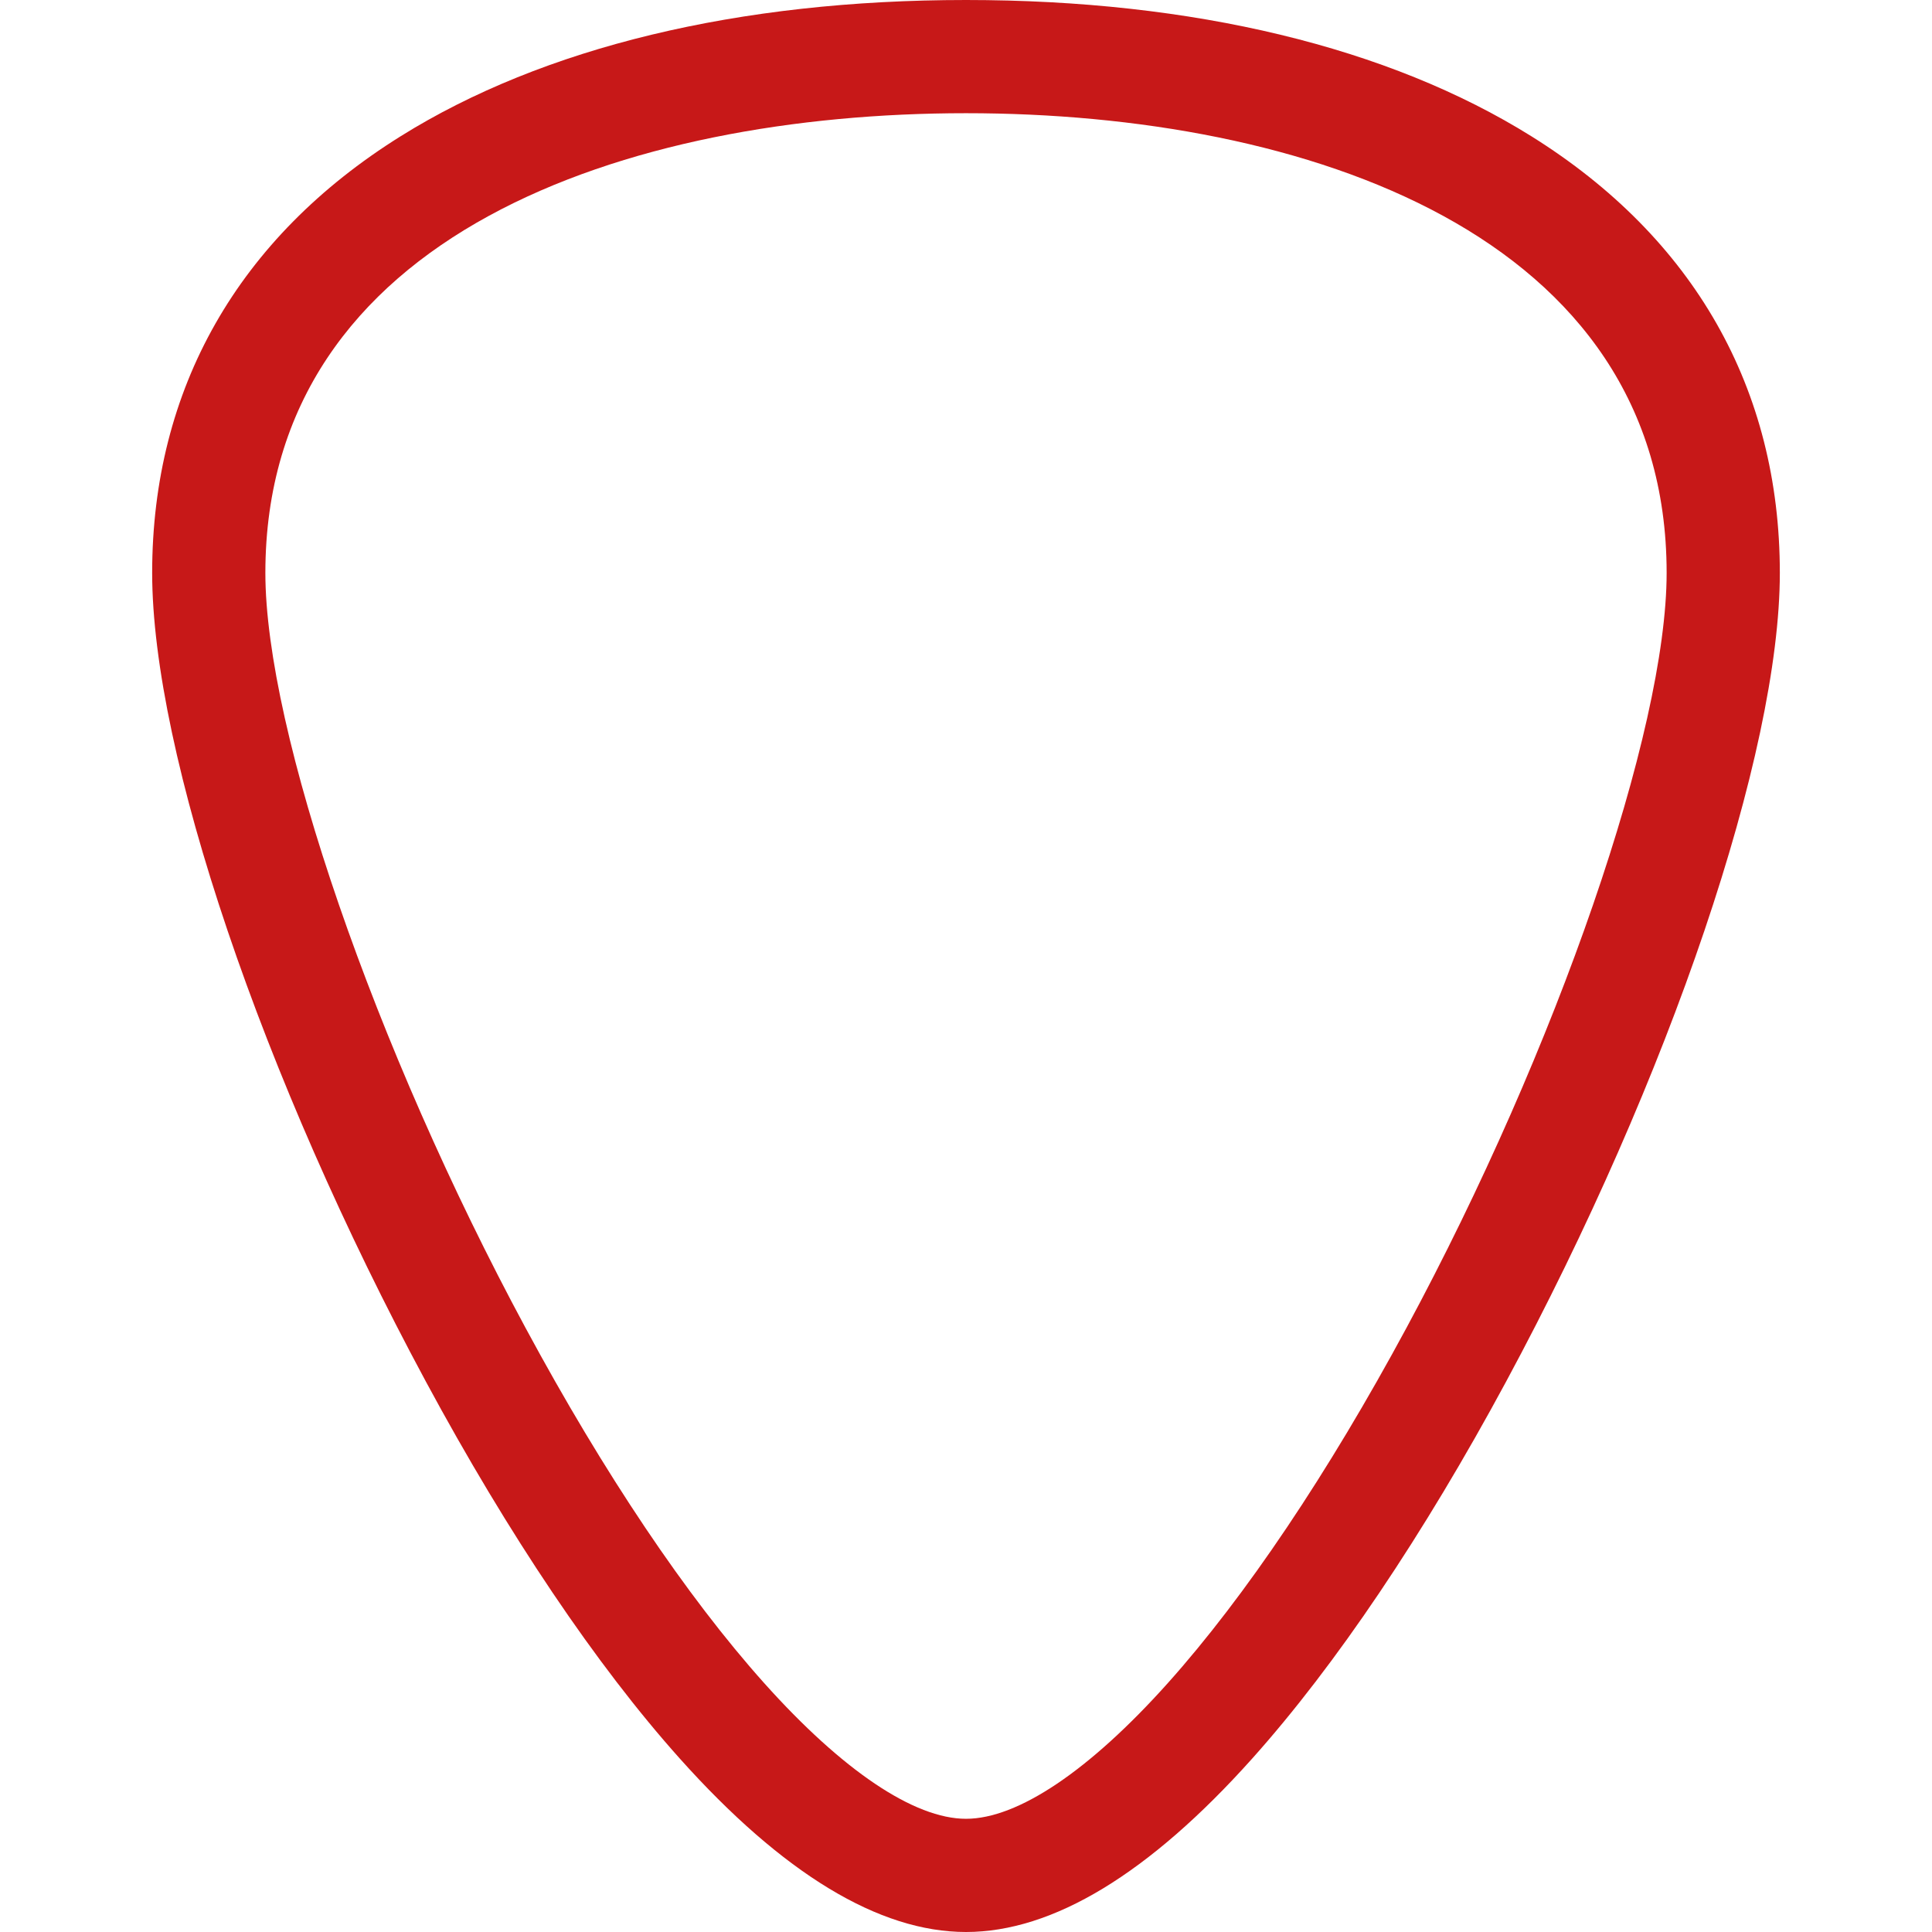 <?xml version="1.0" encoding="UTF-8"?> <!-- Generator: Adobe Illustrator 19.0.0, SVG Export Plug-In . SVG Version: 6.00 Build 0) --> <svg xmlns="http://www.w3.org/2000/svg" xmlns:xlink="http://www.w3.org/1999/xlink" id="Capa_1" x="0px" y="0px" viewBox="0 0 512 512" style="enable-background:new 0 0 512 512;" xml:space="preserve" width="512px" height="512px"> <g> <g> <path d="M405.845,36.12C368.013,12.49,316.198,0,256,0S143.987,12.49,106.155,36.12c-43.066,26.9-65.83,66.909-65.83,115.703 c0,47.68,29.143,133.791,72.518,214.274c21.916,40.665,45.191,75.223,67.307,99.935C207.447,496.534,232.967,512,256,512 s48.553-15.466,75.85-45.968c22.116-24.712,45.39-59.27,67.307-99.935c43.375-80.483,72.518-166.593,72.518-214.274 C471.675,103.029,448.911,63.02,405.845,36.12z M372.748,351.864c-20.814,38.62-42.686,71.181-63.253,94.162 C288.734,469.225,269.736,482,256,482c-13.736,0-32.734-12.775-53.495-35.974c-20.567-22.981-42.44-55.542-63.253-94.162 c-39.939-74.106-68.927-158.236-68.927-200.041C70.325,62.003,166.239,30,256,30s185.675,32.003,185.675,121.823 C441.675,193.628,412.687,277.758,372.748,351.864z" fill="#c71818"></path> </g> </g> <g> </g> <g> </g> <g> </g> <g> </g> <g> </g> <g> </g> <g> </g> <g> </g> <g> </g> <g> </g> <g> </g> <g> </g> <g> </g> <g> </g> <g> </g> </svg> 